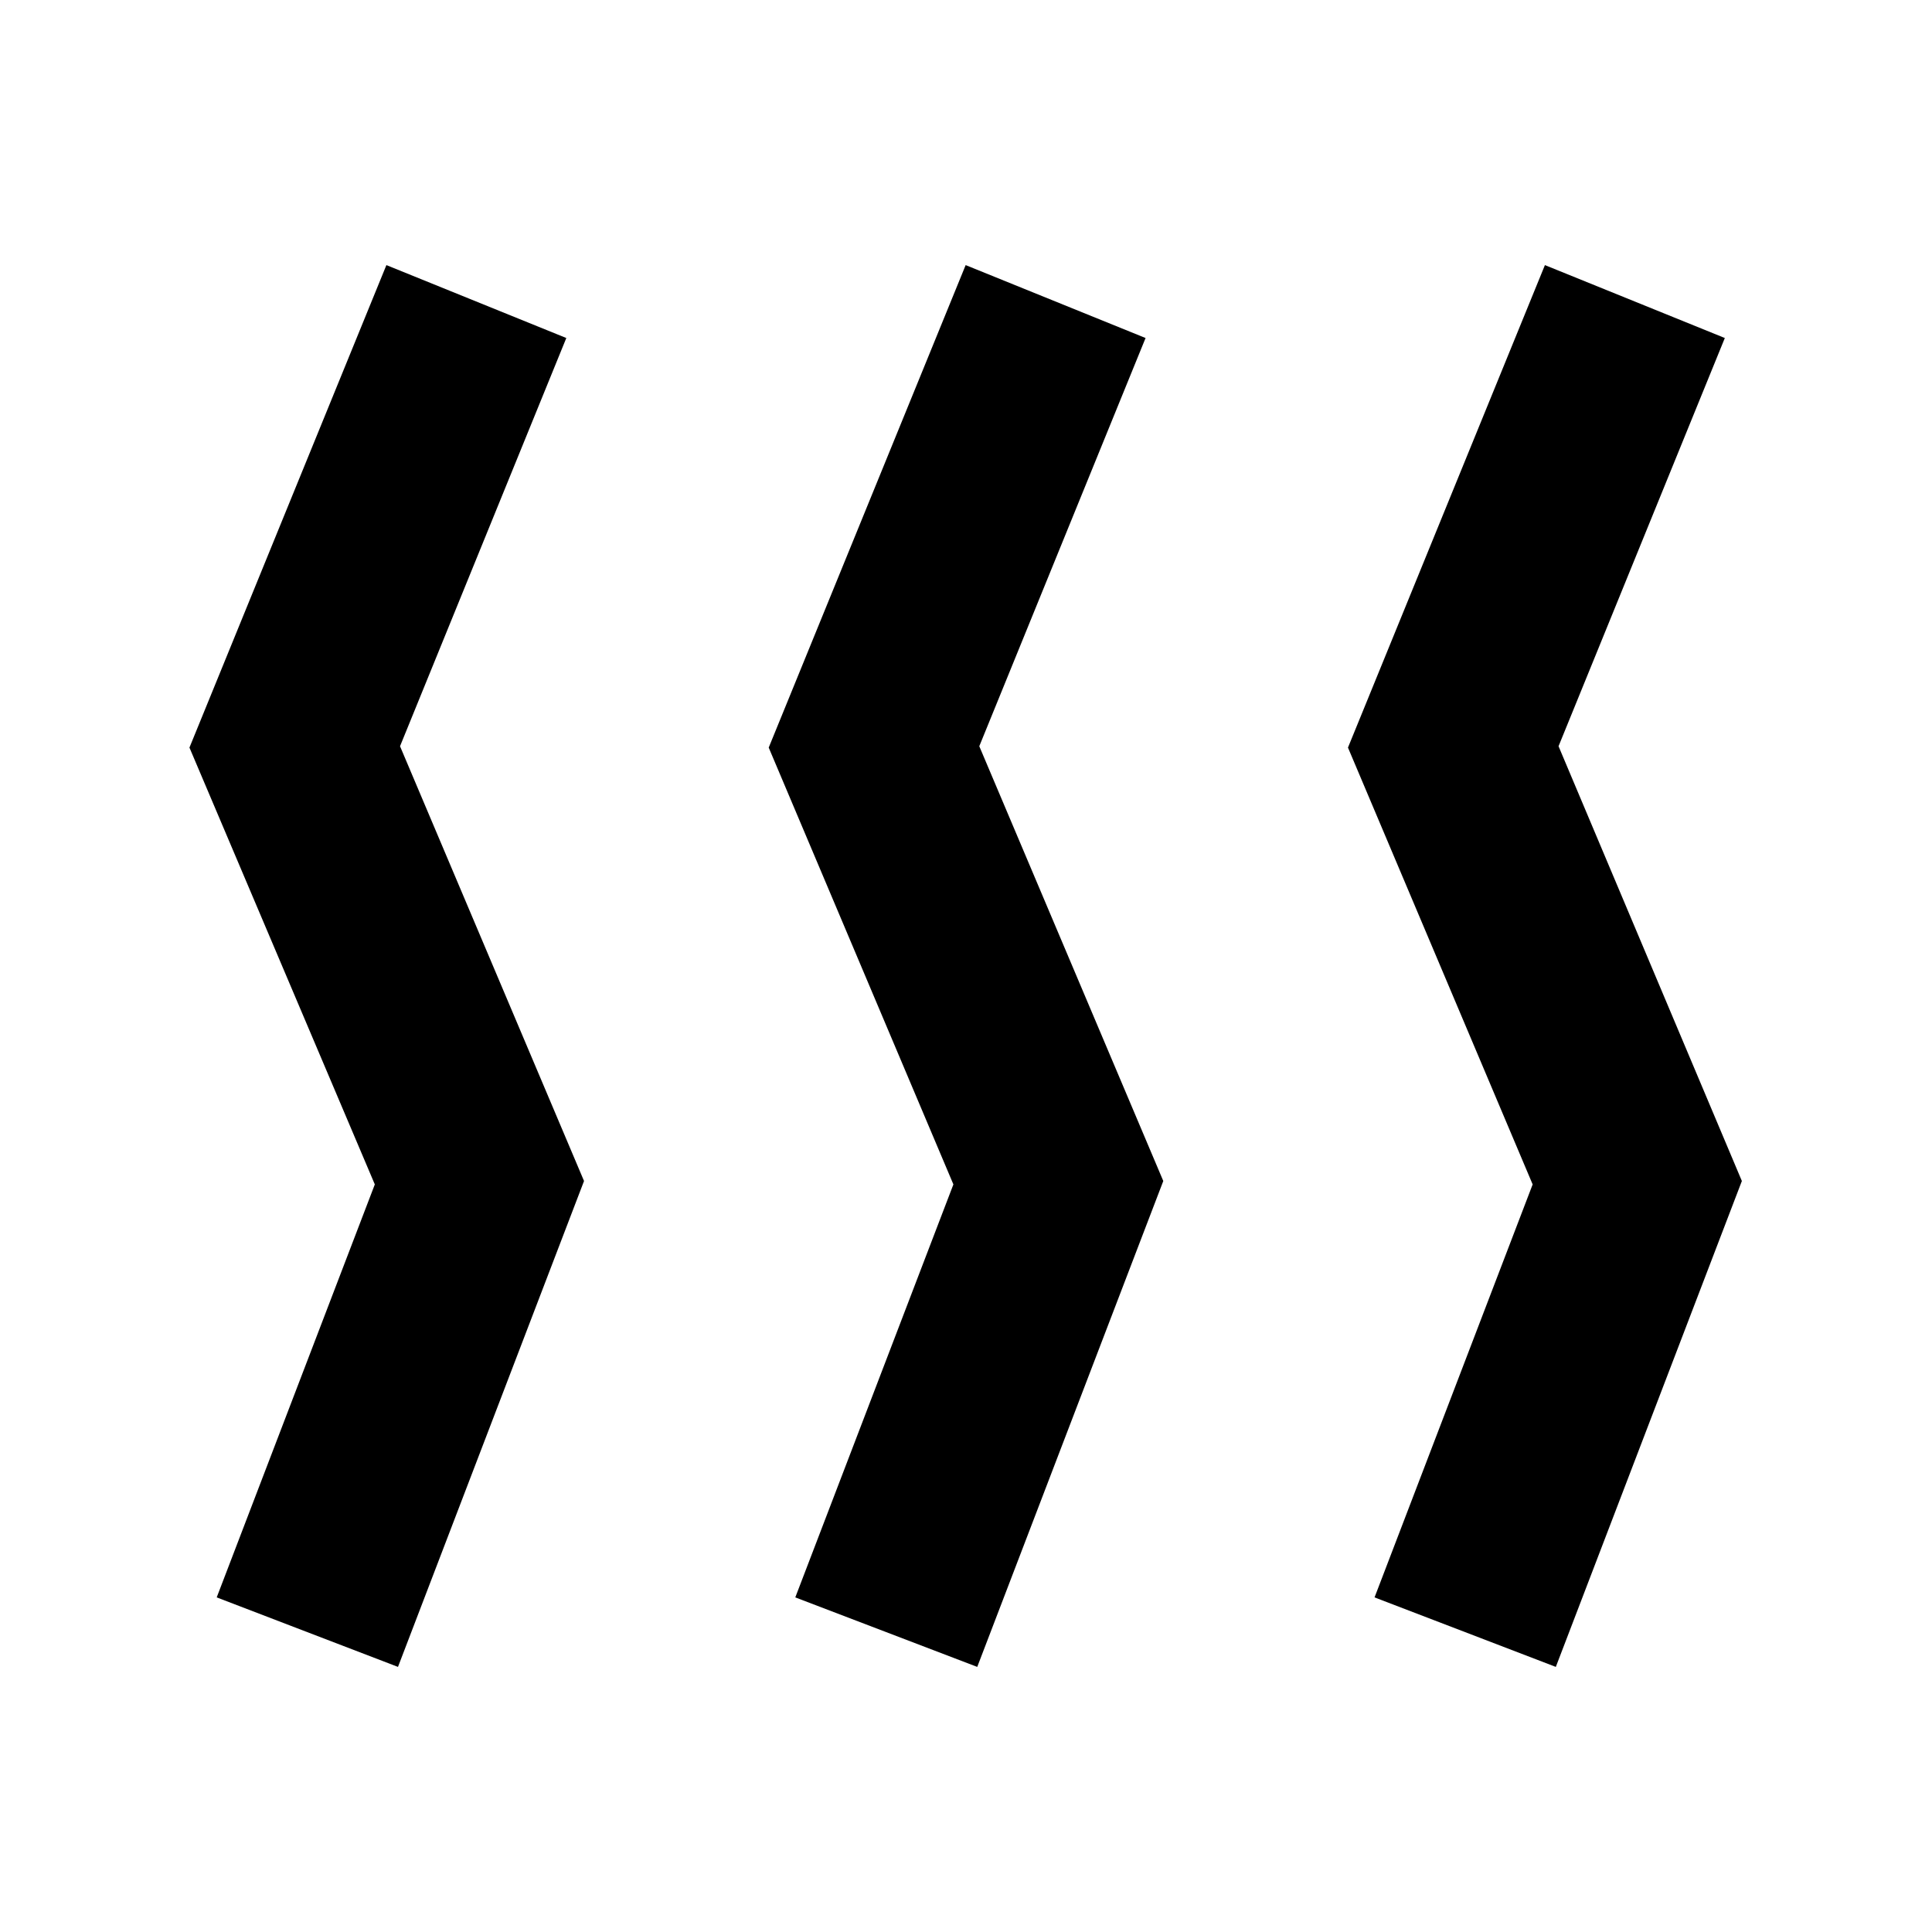 <?xml version="1.0" encoding="utf-8"?>
<!-- Generator: Adobe Illustrator 24.3.0, SVG Export Plug-In . SVG Version: 6.00 Build 0)  -->
<svg version="1.1" id="District_heat_as_a_product" xmlns="http://www.w3.org/2000/svg" xmlns:xlink="http://www.w3.org/1999/xlink"
	 x="0px" y="0px" viewBox="0 0 283.5 283.5" style="enable-background:new 0 0 283.5 283.5;" xml:space="preserve">
<polygon points="58.4,244.6 31.8,234.4 55,173.8 27.8,109.7 56.7,38.9 83.1,49.6 58.7,109.5 85.7,173.3 "/>
<polygon points="143.4,244.6 116.7,234.4 139.9,173.8 112.8,109.7 141.7,38.9 168.1,49.6 143.7,109.5 170.7,173.3 "/>
<polygon points="228.3,244.6 201.7,234.4 224.9,173.8 197.8,109.7 226.7,38.9 253.1,49.6 228.7,109.5 255.6,173.3 "/>
</svg>
